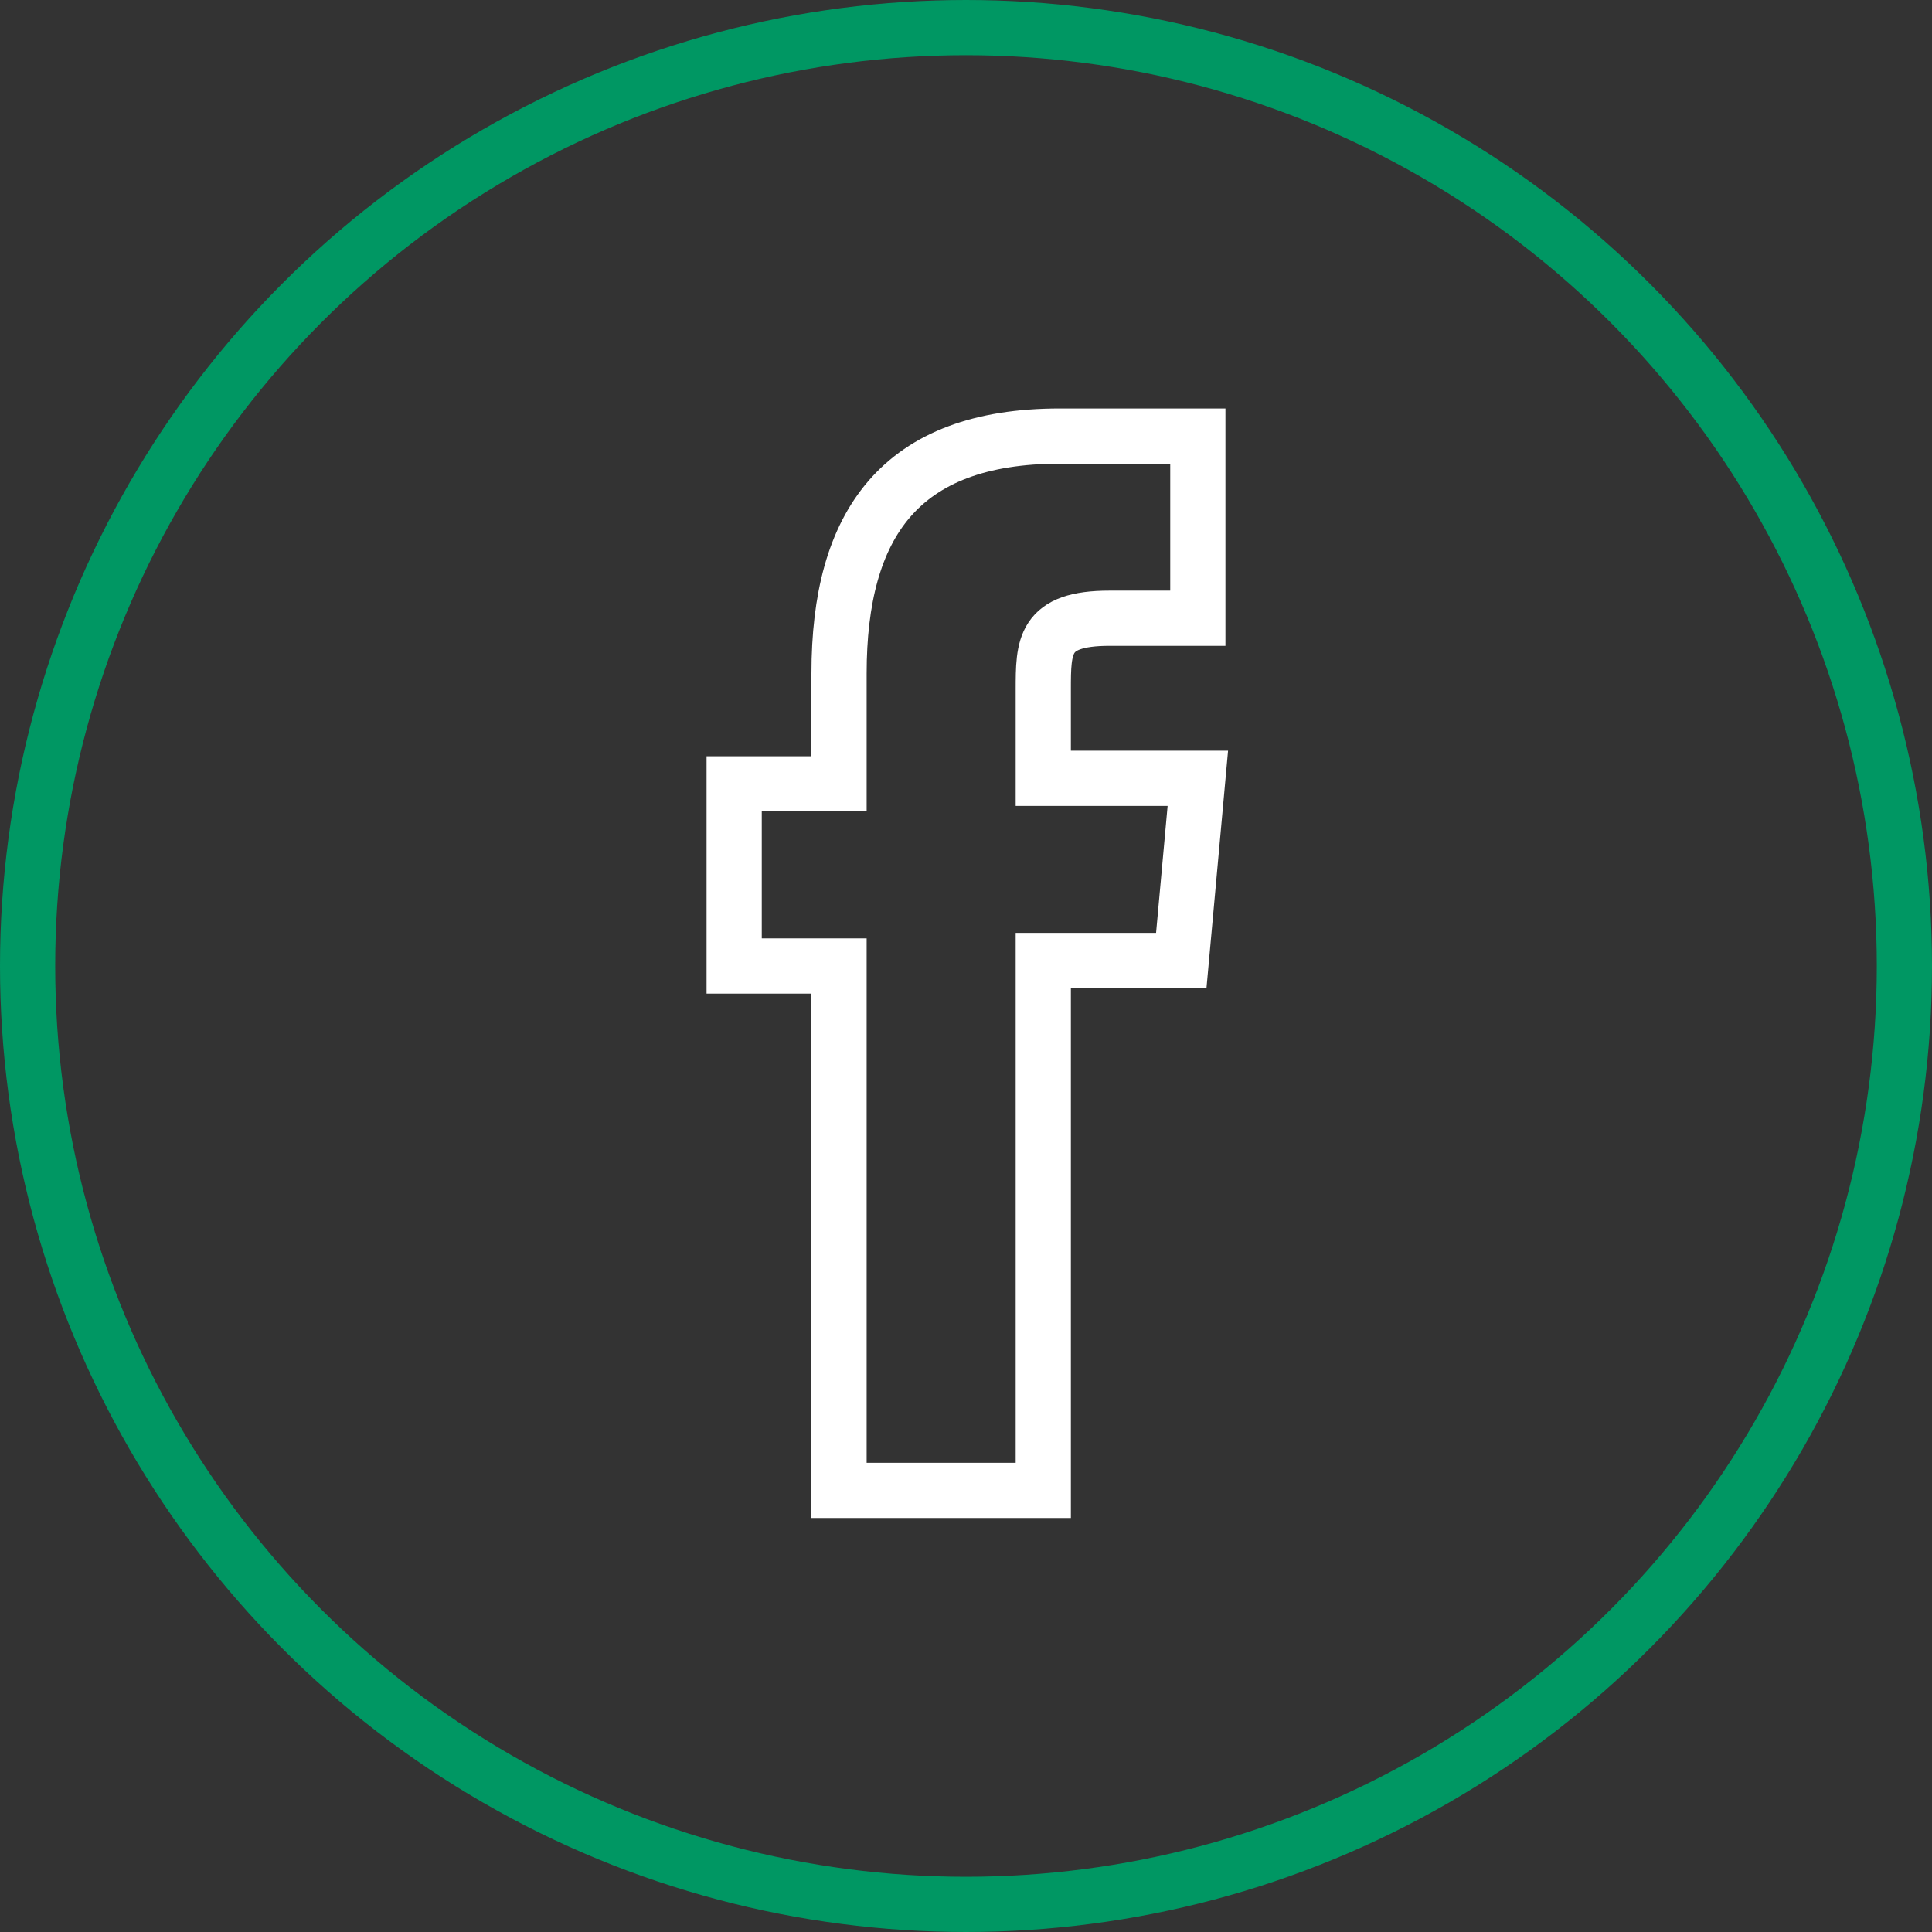 <?xml version="1.0" encoding="utf-8"?>
<!-- Generator: Adobe Illustrator 28.0.0, SVG Export Plug-In . SVG Version: 6.00 Build 0)  -->
<svg version="1.1" id="Capa_1" xmlns="http://www.w3.org/2000/svg" xmlns:xlink="http://www.w3.org/1999/xlink" x="0px" y="0px"
	 viewBox="0 0 35 35" style="enable-background:new 0 0 35 35;" xml:space="preserve">
<rect x="0" y="0" width="35" height="35" fill="#333333" stroke="none"/>
<style type="text/css">
	.st0{fill:none;stroke:#FFFFFF;stroke-miterlimit:10;}
	.st1{fill:none;stroke:#009763;stroke-miterlimit:10;}
</style>
<g>
	<path class="st0" d="M18.9,27h-3.7v-9.5h-1.9v-3.3h1.9v-2c0-2.7,1.1-4.3,4-4.3h2.5v3.3h-1.6c-1.2,0-1.2,0.5-1.2,1.3l0,1.6h2.8
		l-0.3,3.3h-2.5V27z"/>
	<circle class="st1" cx="17.5" cy="17.5" r="17"/>
</g>
</svg>
